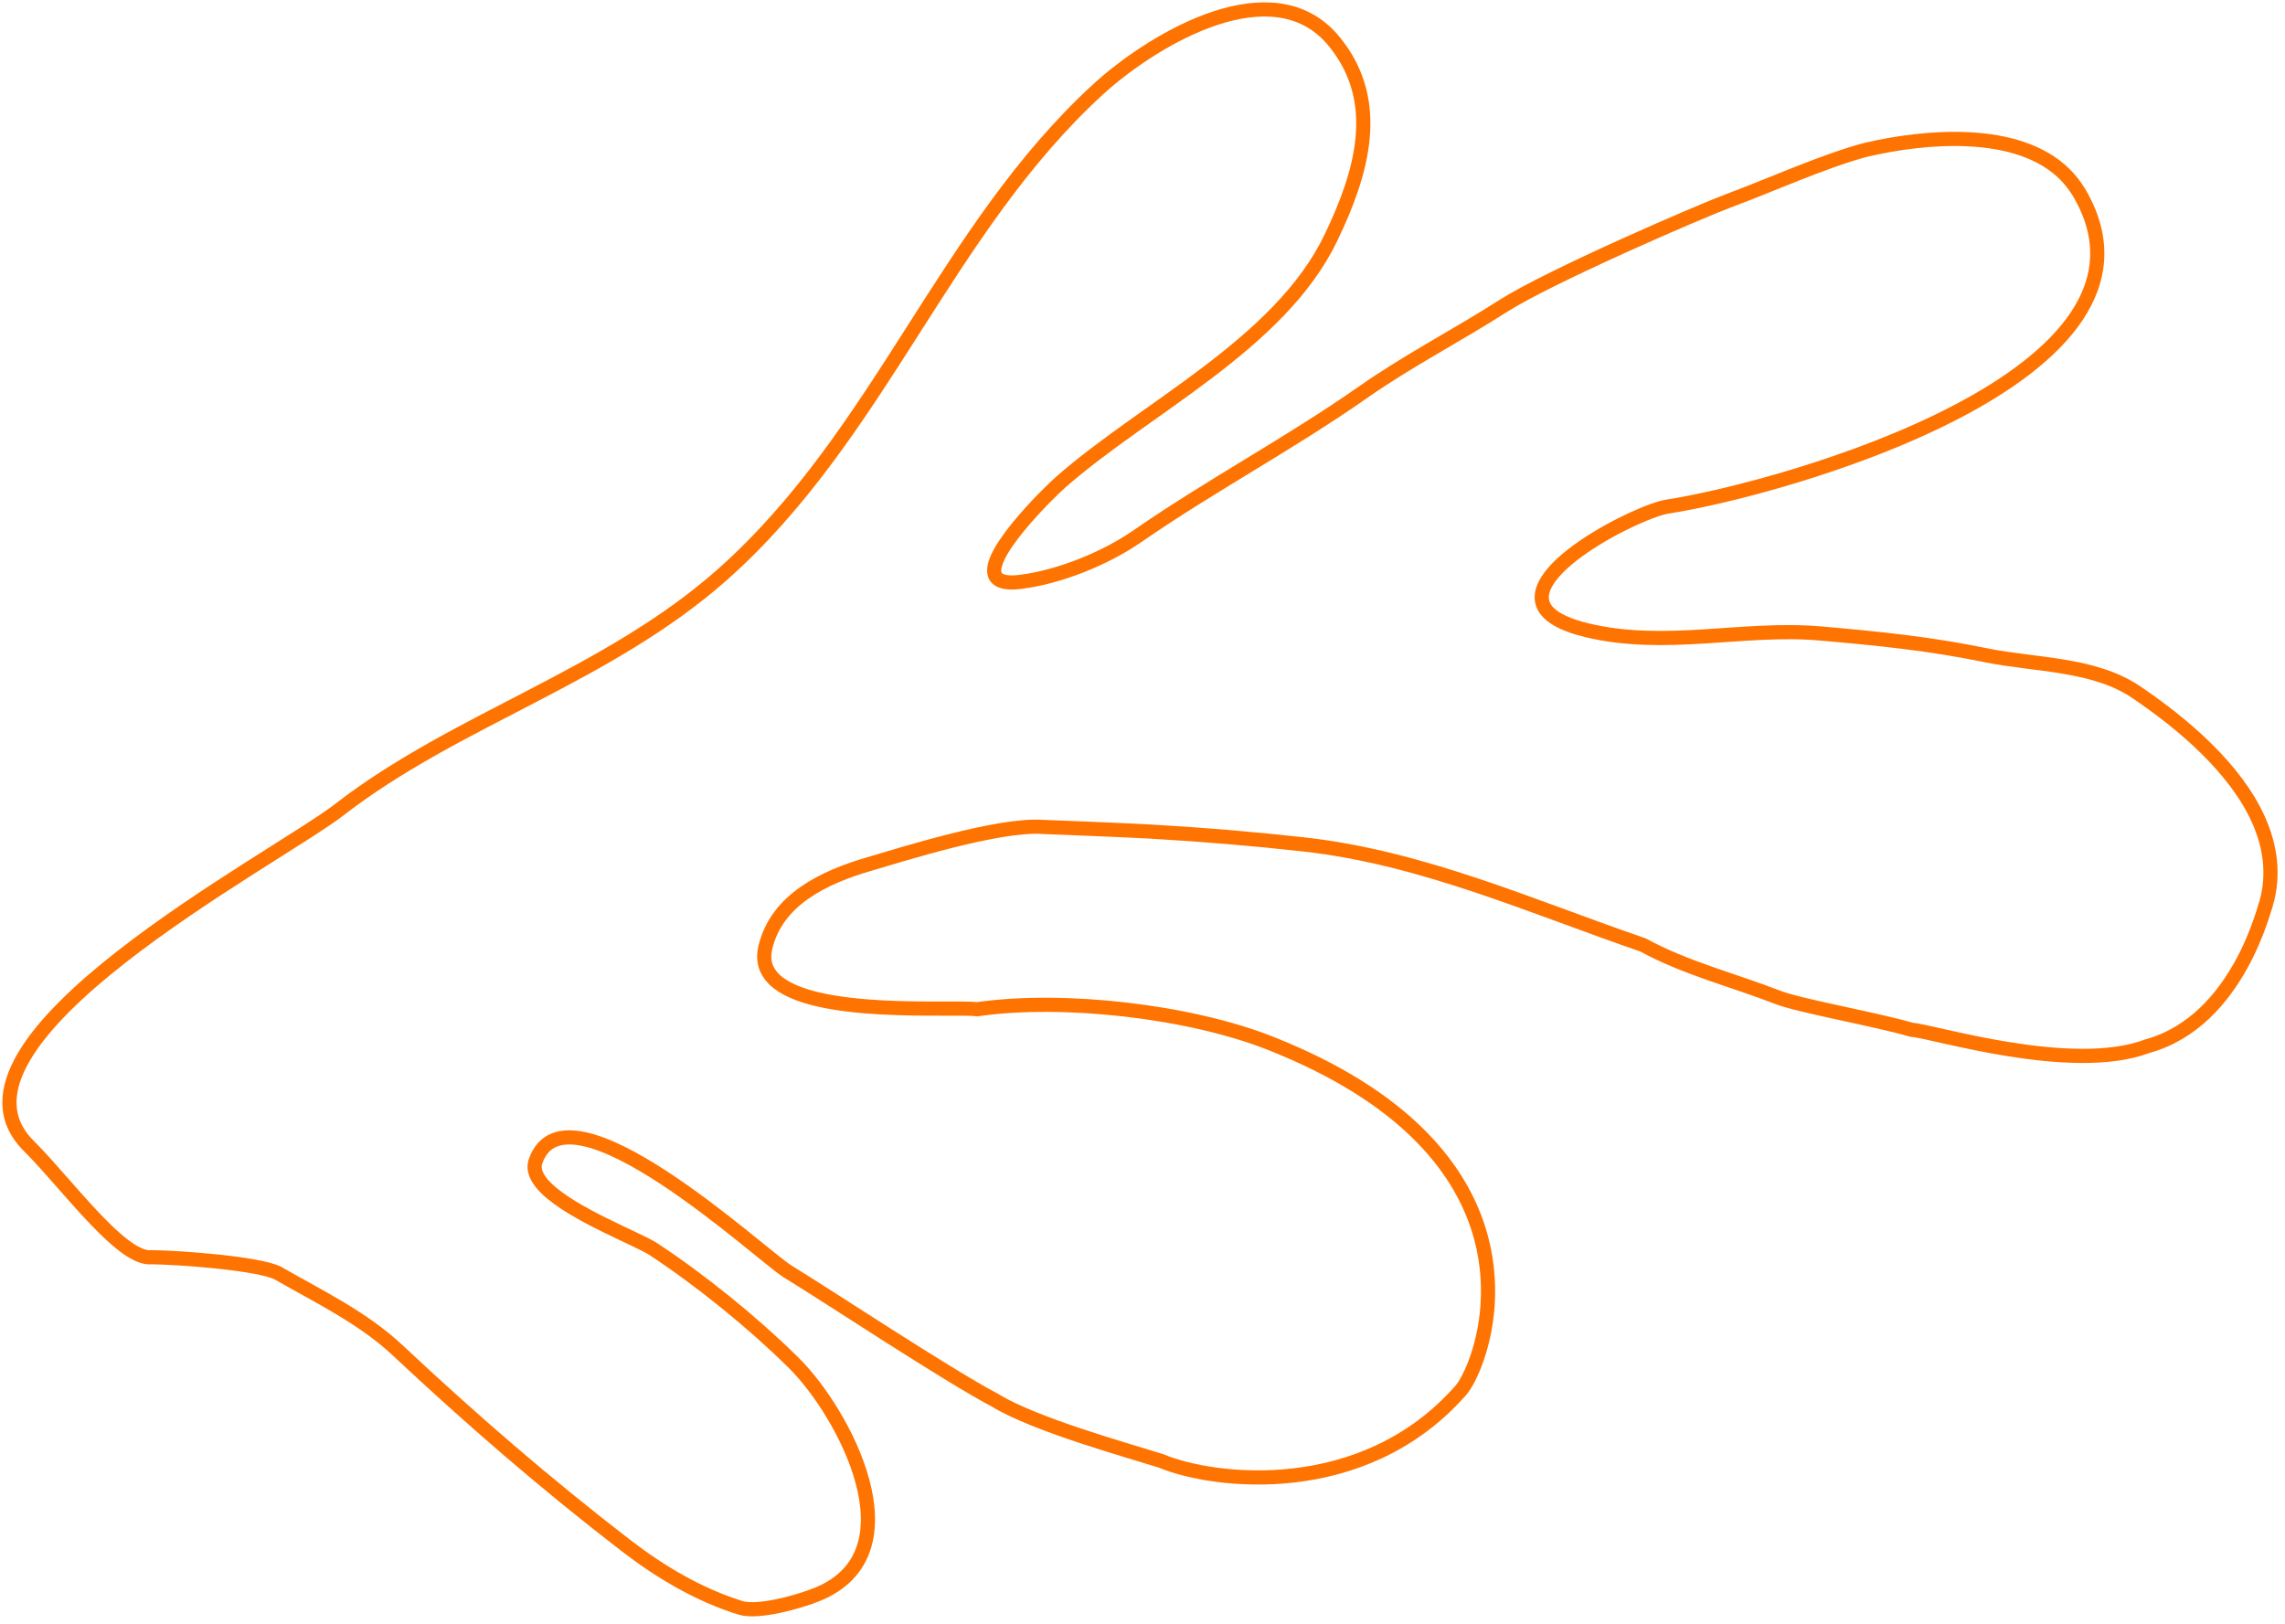 <svg width="242" height="172" viewBox="0 0 242 172" fill="none" xmlns="http://www.w3.org/2000/svg">
<path d="M218.657 18.435C213.685 13.526 203.877 14.392 197.583 15.877C193.232 17.022 187.444 19.642 183.155 21.23C180.199 22.323 164.158 29.244 159.197 32.41C154.298 35.545 149.12 38.206 144.366 41.538C136.542 47.014 128.243 51.408 120.481 56.781C117.07 59.143 112.244 61.103 108.099 61.629C106.776 61.794 105.991 61.639 105.598 61.247C103.696 59.37 111.159 52.099 112.306 51.098C121.298 43.178 135.54 36.453 140.945 25.201C144.252 18.322 146.485 10.793 141.338 4.439C141.1 4.14 140.842 3.862 140.583 3.604C133.824 -3.069 121.566 4.625 116.285 9.473C100.058 24.345 93.206 46.024 76.535 60.834C64.319 71.674 48.33 76.16 35.948 85.752C29.127 91.043 -8.06 110.36 3.061 121.386C5.376 123.686 8.322 127.409 11.009 130.059C12.942 131.968 14.74 133.319 16.073 133.164C19.122 133.195 27.494 133.834 29.447 134.855C33.84 137.382 38.449 139.579 42.149 143.055C49.922 150.346 57.838 157.195 66.293 163.703C69.91 166.487 73.982 168.921 78.427 170.303C80.276 170.881 84.638 169.664 86.602 168.859C97.382 164.414 89.279 149.552 84.142 144.437C84.07 144.365 83.987 144.282 83.915 144.21C79.687 140.043 74.179 135.588 69.218 132.318C67.574 131.235 60.67 128.636 57.838 125.841C56.888 124.903 56.392 123.933 56.722 122.995C59.978 113.681 80.7 133.02 83.429 134.68C87.625 137.238 100.224 145.592 105.36 148.304C109.577 150.893 119.231 153.564 122.941 154.73C128.491 157.061 144.397 159.01 154.712 147.263C156.593 145.117 162.009 131.751 150.226 120.107C146.733 116.652 141.731 113.362 134.661 110.546C126.042 107.112 112.657 105.585 103.51 106.895C100.885 106.575 86.064 107.751 81.982 103.718C81.114 102.862 80.731 101.769 81.052 100.387C82.24 95.251 87.367 92.889 92.028 91.528C95.201 90.6 105.774 87.237 110.445 87.588C112.823 87.671 119.964 87.97 121.918 88.083C127.385 88.403 132.656 88.836 138.103 89.444C150.681 90.847 162.288 96.066 174.008 100.088C178.545 102.563 183.465 103.77 188.271 105.637C190.596 106.544 198.482 107.926 202.492 109.082C204.404 109.143 219.401 113.877 227.442 110.804C237.198 108.112 239.917 95.602 240.01 95.684C241.756 89.475 238.211 83.772 233.684 79.306C231.266 76.913 228.558 74.882 226.233 73.304C221.757 70.282 215.556 70.457 210.43 69.426C204.425 68.178 198.833 67.621 192.756 67.095C184.684 66.383 176.333 68.766 168.024 66.744C166.039 66.259 164.758 65.641 164.034 64.929C159.942 60.886 173.75 53.986 176.736 53.636C188.881 51.727 231.648 39.784 220.186 20.384C219.742 19.652 219.225 19.002 218.657 18.435Z" stroke="#FF7300" stroke-width="1.5" stroke-miterlimit="10"/>
</svg>

